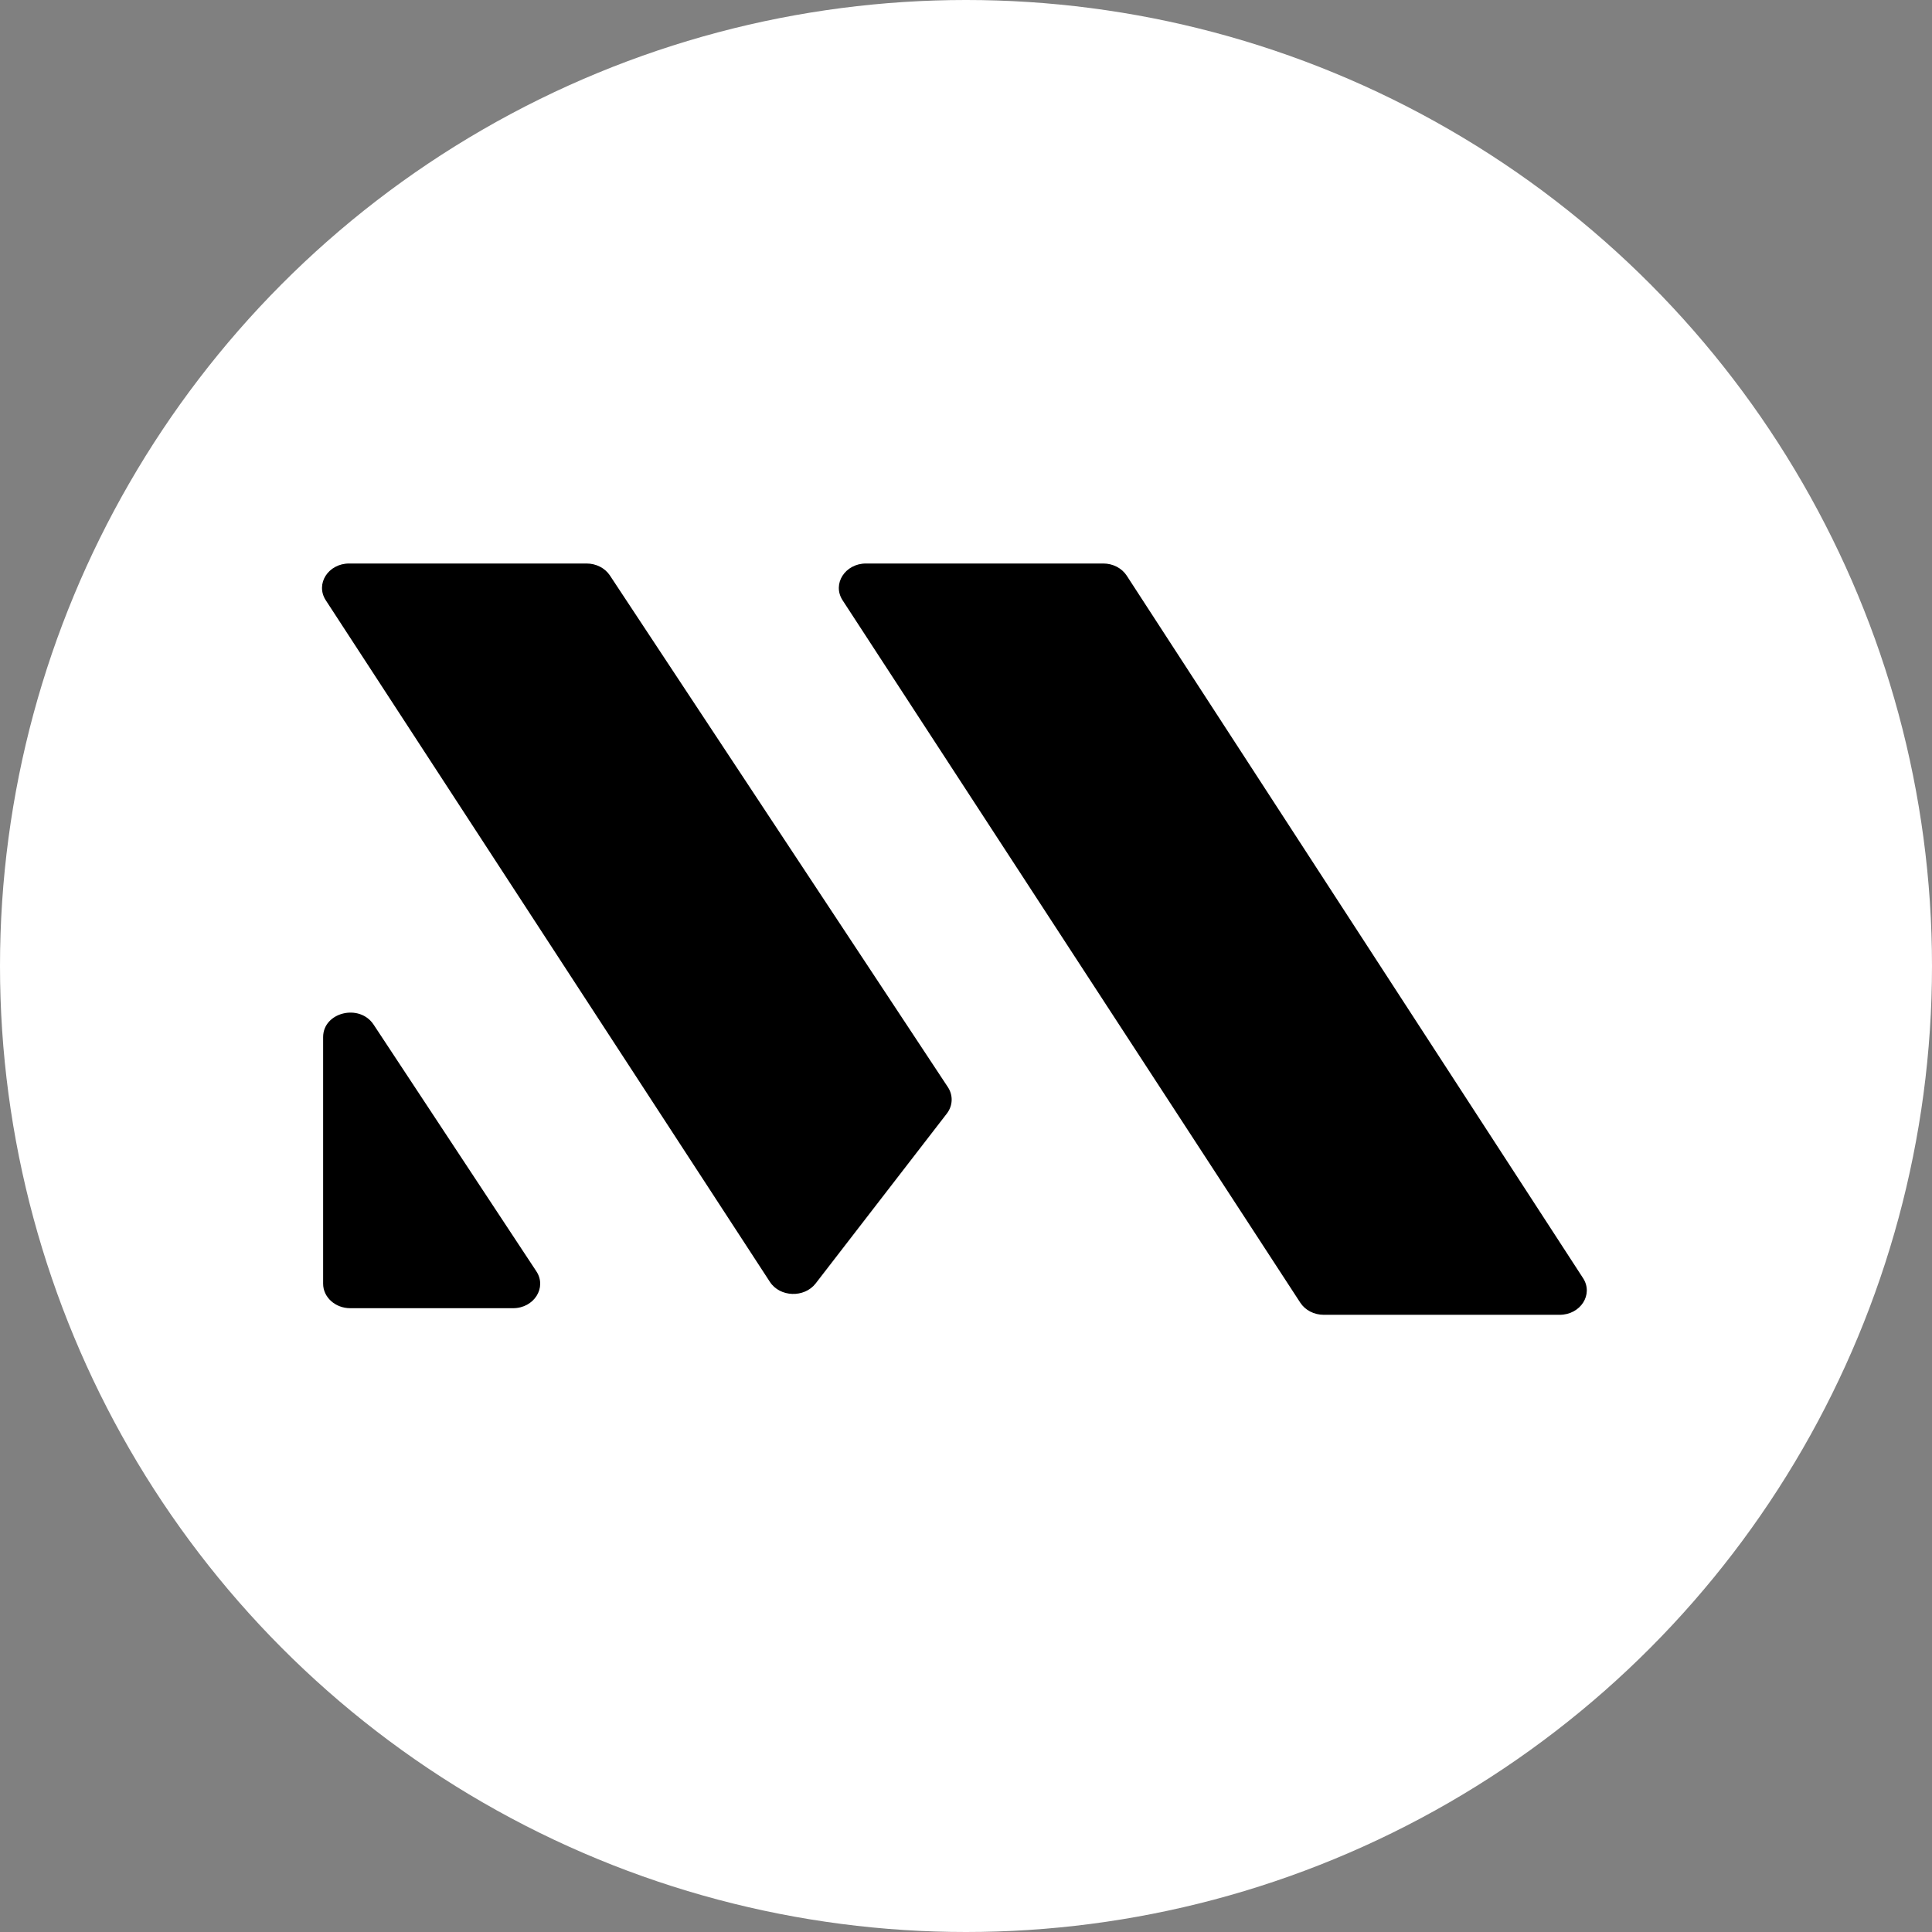<svg width="24" height="24" viewBox="0 0 24 24" fill="none" xmlns="http://www.w3.org/2000/svg">
    <rect x="0" y="0" width="24" height="24" fill="#808080" stroke="none"/>
    <circle cx="12" cy="12" r="12" fill="white" />
    <g clip-path="url(#clip0_6_2138)">
        <path fill-rule="evenodd" clip-rule="evenodd" d="M11.775 13.505C11.842 13.607 11.837 13.735 11.762 13.833L10.132 15.944C9.991 16.125 9.688 16.115 9.564 15.924L4.047 7.457C3.915 7.254 4.077 7 4.338 7H7.286C7.405 7 7.515 7.056 7.576 7.148L11.775 13.505ZM19.665 15.877C19.797 16.079 19.635 16.333 19.374 16.333H16.444C16.324 16.333 16.214 16.276 16.153 16.183L10.467 7.457C10.335 7.254 10.498 7 10.758 7H13.705C13.825 7 13.935 7.057 13.996 7.15L19.665 15.877ZM6.373 16.251C6.634 16.251 6.796 15.995 6.663 15.793L4.641 12.728C4.466 12.463 4.014 12.574 4.014 12.883V15.947C4.014 16.115 4.165 16.251 4.351 16.251H6.373Z" fill="black" />
    </g>
    <defs>
        <clipPath id="clip0_6_2138">
            <rect width="16" height="9.333" fill="white" transform="translate(4 7)" />
        </clipPath>
    </defs>
</svg>
    
